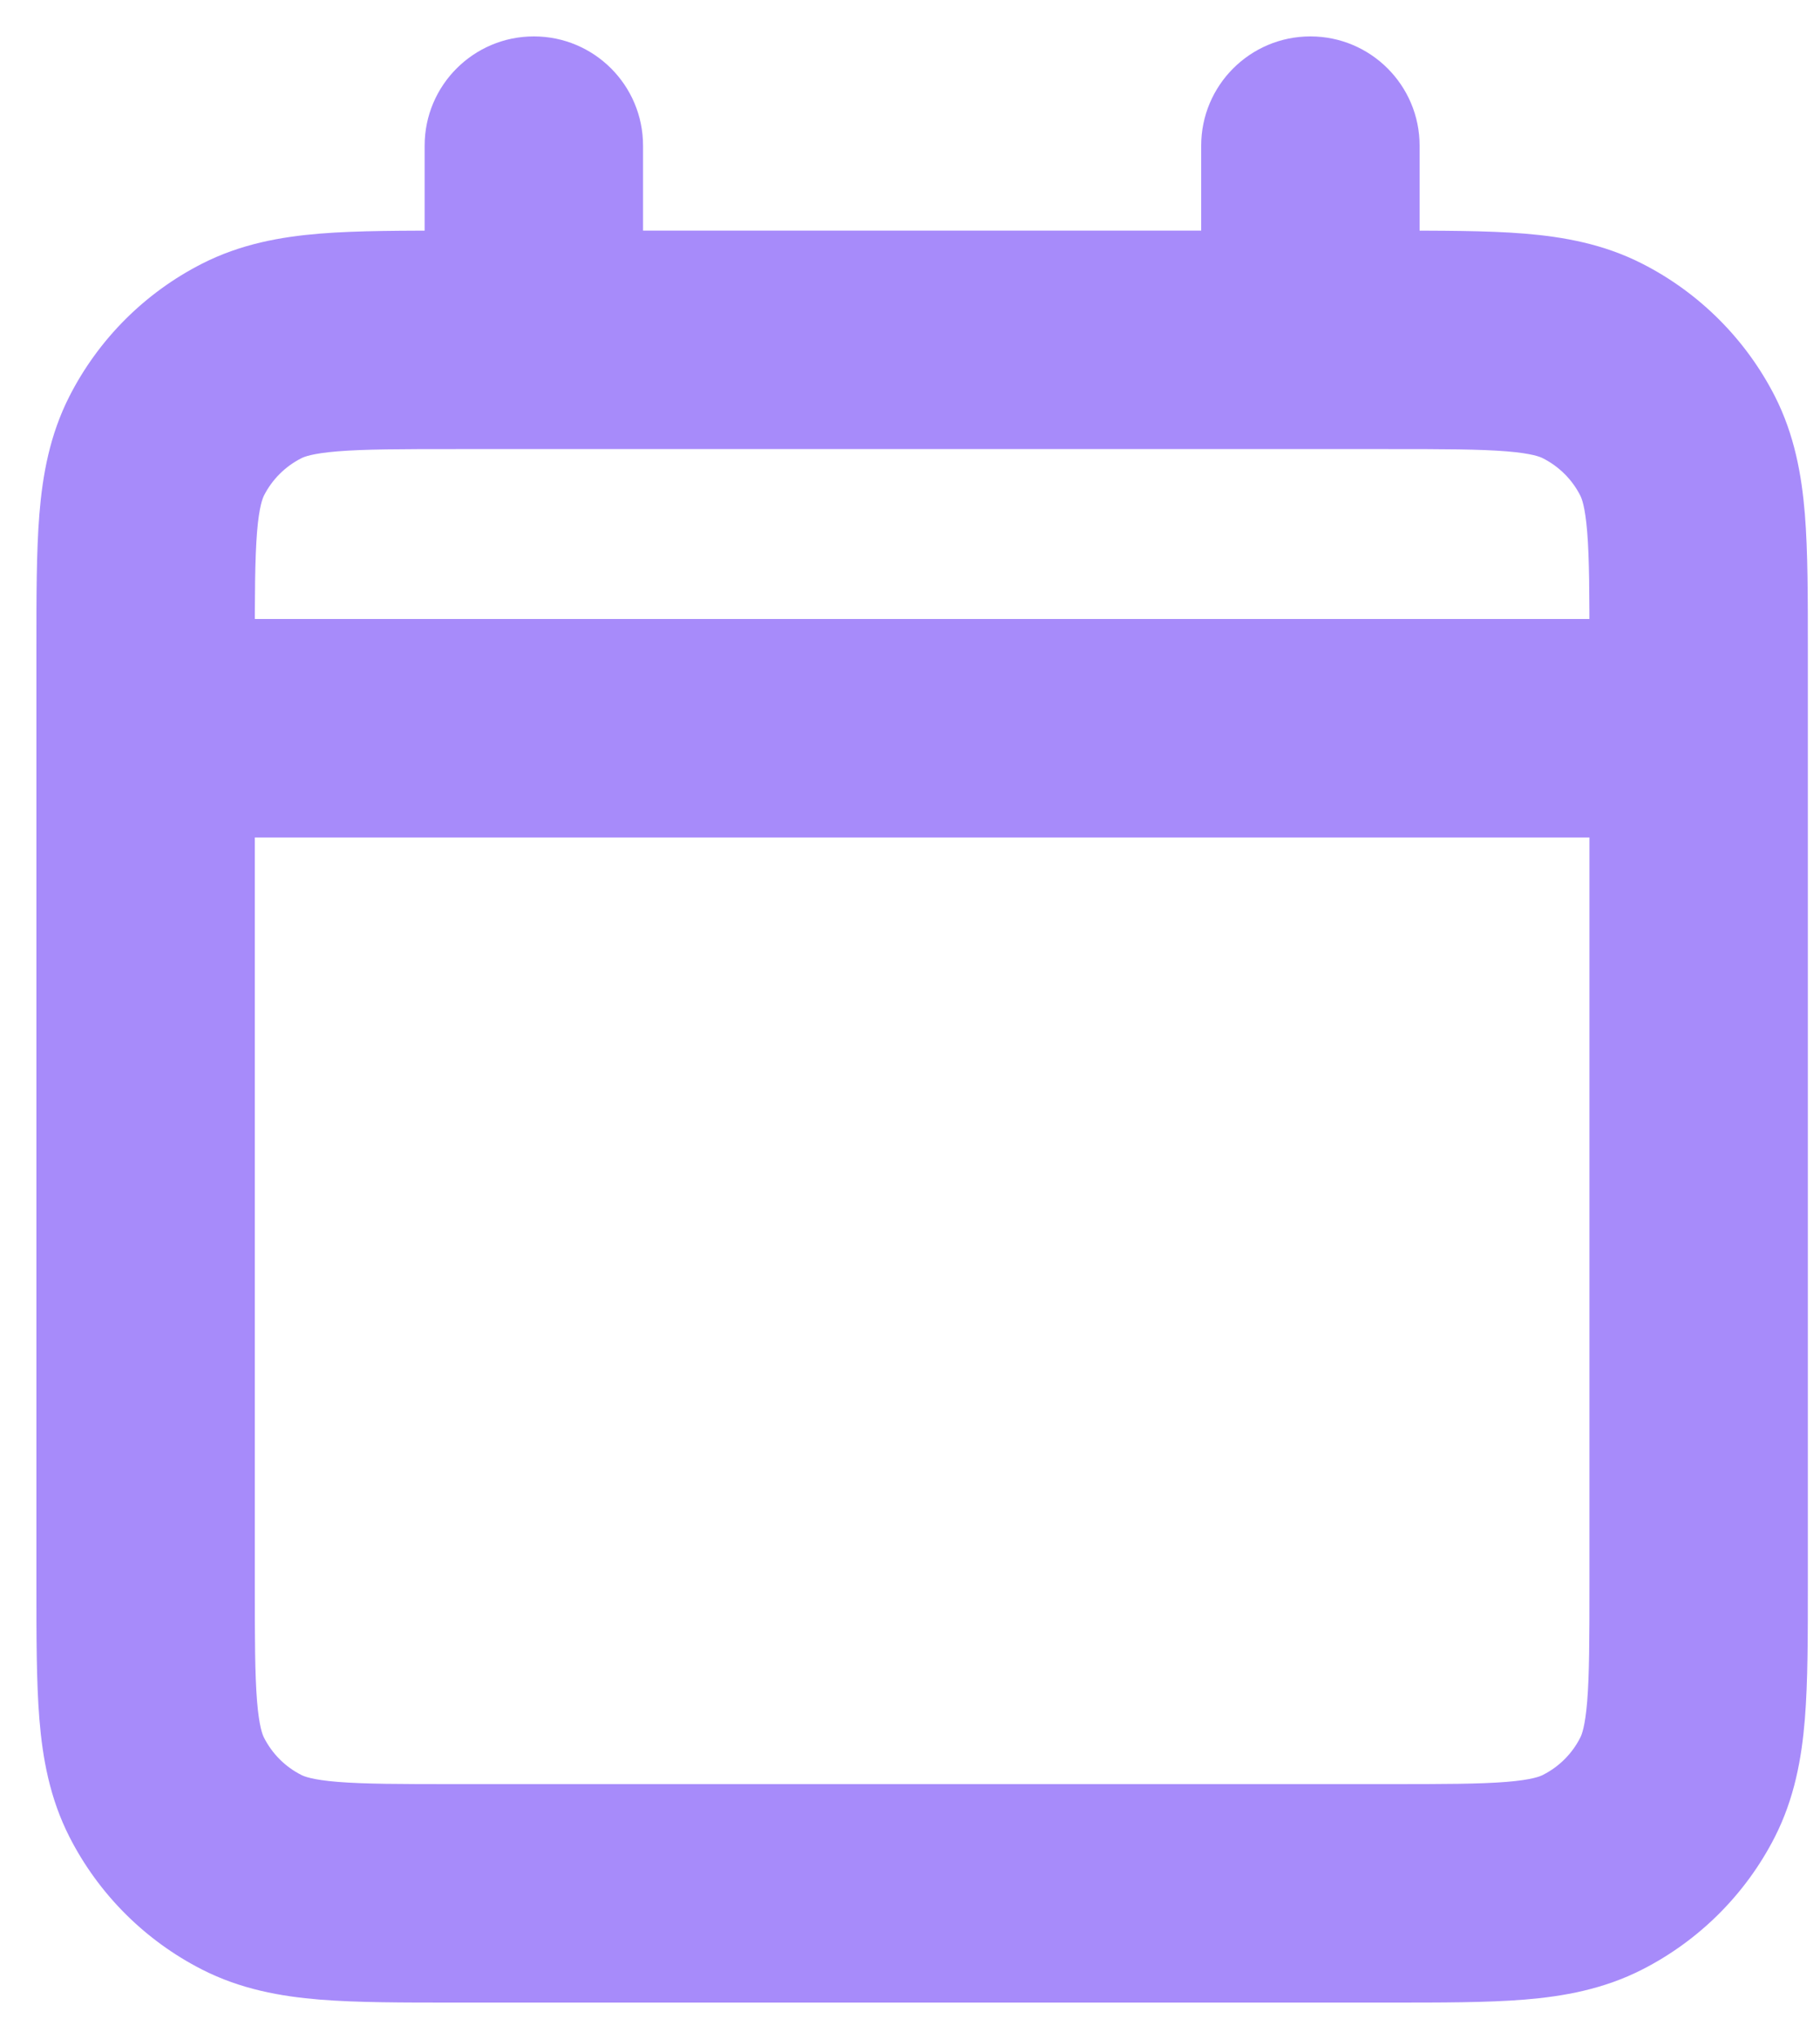 <?xml version="1.0" encoding="utf-8"?>
<svg xmlns="http://www.w3.org/2000/svg" fill="none" height="100%" overflow="visible" preserveAspectRatio="none" style="display: block;" viewBox="0 0 25 28" width="100%">
<path d="M19.5 2C19.5 1.172 18.828 0.5 18 0.5C17.172 0.5 16.5 1.172 16.5 2H19.5ZM8.833 2C8.833 1.172 8.162 0.5 7.333 0.5C6.505 0.5 5.833 1.172 5.833 2H8.833ZM3.456 25.71L4.137 24.373L4.137 24.373L3.456 25.71ZM2.291 24.544L0.954 25.225L0.954 25.225L2.291 24.544ZM23.043 24.544L24.38 25.225L24.38 25.225L23.043 24.544ZM21.877 25.71L21.195 24.373L21.195 24.373L21.877 25.71ZM21.877 4.957L22.558 3.621L22.558 3.621L21.877 4.957ZM23.043 6.122L24.38 5.441L24.38 5.441L23.043 6.122ZM3.456 4.957L4.137 6.294L4.137 6.294L3.456 4.957ZM2.291 6.122L0.954 5.441L2.291 6.122ZM2 10V11.5H23.333V10V8.5H2V10ZM18 2H16.5V4.667H18H19.5V2H18ZM7.333 2H5.833V4.667H7.333H8.833V2H7.333ZM6.267 4.667V6.167H7.333V4.667V3.167H6.267V4.667ZM7.333 4.667V6.167H18V4.667V3.167H7.333V4.667ZM18 4.667V6.167H19.067V4.667V3.167H18V4.667ZM2 21.734H3.5V10H2H0.5V21.734H2ZM2 10H3.5V8.934H2H0.5V10H2ZM6.263 26V24.5C5.493 24.5 5.005 24.499 4.636 24.469C4.285 24.44 4.175 24.393 4.137 24.373L3.456 25.71L2.775 27.046C3.306 27.317 3.855 27.415 4.392 27.459C4.911 27.501 5.542 27.5 6.263 27.5V26ZM2 21.734H0.5C0.5 22.456 0.499 23.087 0.541 23.607C0.585 24.145 0.683 24.693 0.954 25.225L2.291 24.544L3.627 23.863C3.607 23.824 3.56 23.714 3.531 23.363C3.501 22.993 3.5 22.505 3.5 21.734H2ZM3.456 25.71L4.137 24.373C3.918 24.262 3.739 24.083 3.627 23.863L2.291 24.544L0.954 25.225C1.353 26.008 1.99 26.646 2.775 27.046L3.456 25.71ZM23.333 21.738H21.833C21.833 22.508 21.832 22.995 21.802 23.364C21.773 23.715 21.726 23.825 21.706 23.863L23.043 24.544L24.38 25.225C24.65 24.693 24.748 24.145 24.792 23.608C24.834 23.089 24.833 22.459 24.833 21.738H23.333ZM19.071 26V27.5C19.791 27.5 20.422 27.501 20.941 27.459C21.478 27.415 22.026 27.317 22.558 27.046L21.877 25.71L21.195 24.373C21.157 24.393 21.048 24.44 20.697 24.469C20.328 24.499 19.841 24.5 19.071 24.5V26ZM23.043 24.544L21.706 23.863C21.595 24.082 21.416 24.261 21.195 24.373L21.877 25.71L22.558 27.046C23.341 26.647 23.98 26.01 24.38 25.225L23.043 24.544ZM19.067 4.667V6.167C19.838 6.167 20.326 6.168 20.696 6.198C21.047 6.227 21.157 6.274 21.195 6.294L21.877 4.957L22.558 3.621C22.026 3.35 21.477 3.252 20.94 3.208C20.42 3.166 19.789 3.167 19.067 3.167V4.667ZM23.333 8.929H24.833C24.833 8.209 24.834 7.578 24.792 7.058C24.748 6.522 24.65 5.973 24.38 5.441L23.043 6.122L21.706 6.803C21.726 6.842 21.773 6.951 21.802 7.303C21.832 7.672 21.833 8.159 21.833 8.929H23.333ZM21.877 4.957L21.195 6.294C21.417 6.407 21.595 6.585 21.706 6.803L23.043 6.122L24.38 5.441C23.979 4.656 23.34 4.019 22.558 3.621L21.877 4.957ZM6.267 4.667V3.167C5.545 3.167 4.913 3.166 4.393 3.208C3.856 3.252 3.307 3.35 2.775 3.621L3.456 4.957L4.137 6.294C4.175 6.274 4.285 6.227 4.637 6.198C5.007 6.168 5.495 6.167 6.267 6.167V4.667ZM2 8.934H3.5C3.5 8.162 3.501 7.674 3.531 7.304C3.56 6.952 3.608 6.842 3.627 6.803L2.291 6.122L0.954 5.441C0.683 5.973 0.585 6.522 0.541 7.06C0.499 7.58 0.5 8.212 0.5 8.934H2ZM3.456 4.957L2.775 3.621C1.991 4.02 1.354 4.657 0.954 5.441L2.291 6.122L3.627 6.803C3.739 6.584 3.917 6.406 4.137 6.294L3.456 4.957ZM23.333 8.929H21.833V10H23.333H24.833V8.929H23.333ZM23.333 10H21.833V21.738H23.333H24.833V10H23.333ZM19.071 26V24.5H6.263V26V27.5H19.071V26Z" fill="#A78BFA" id="Vector"/>
</svg>